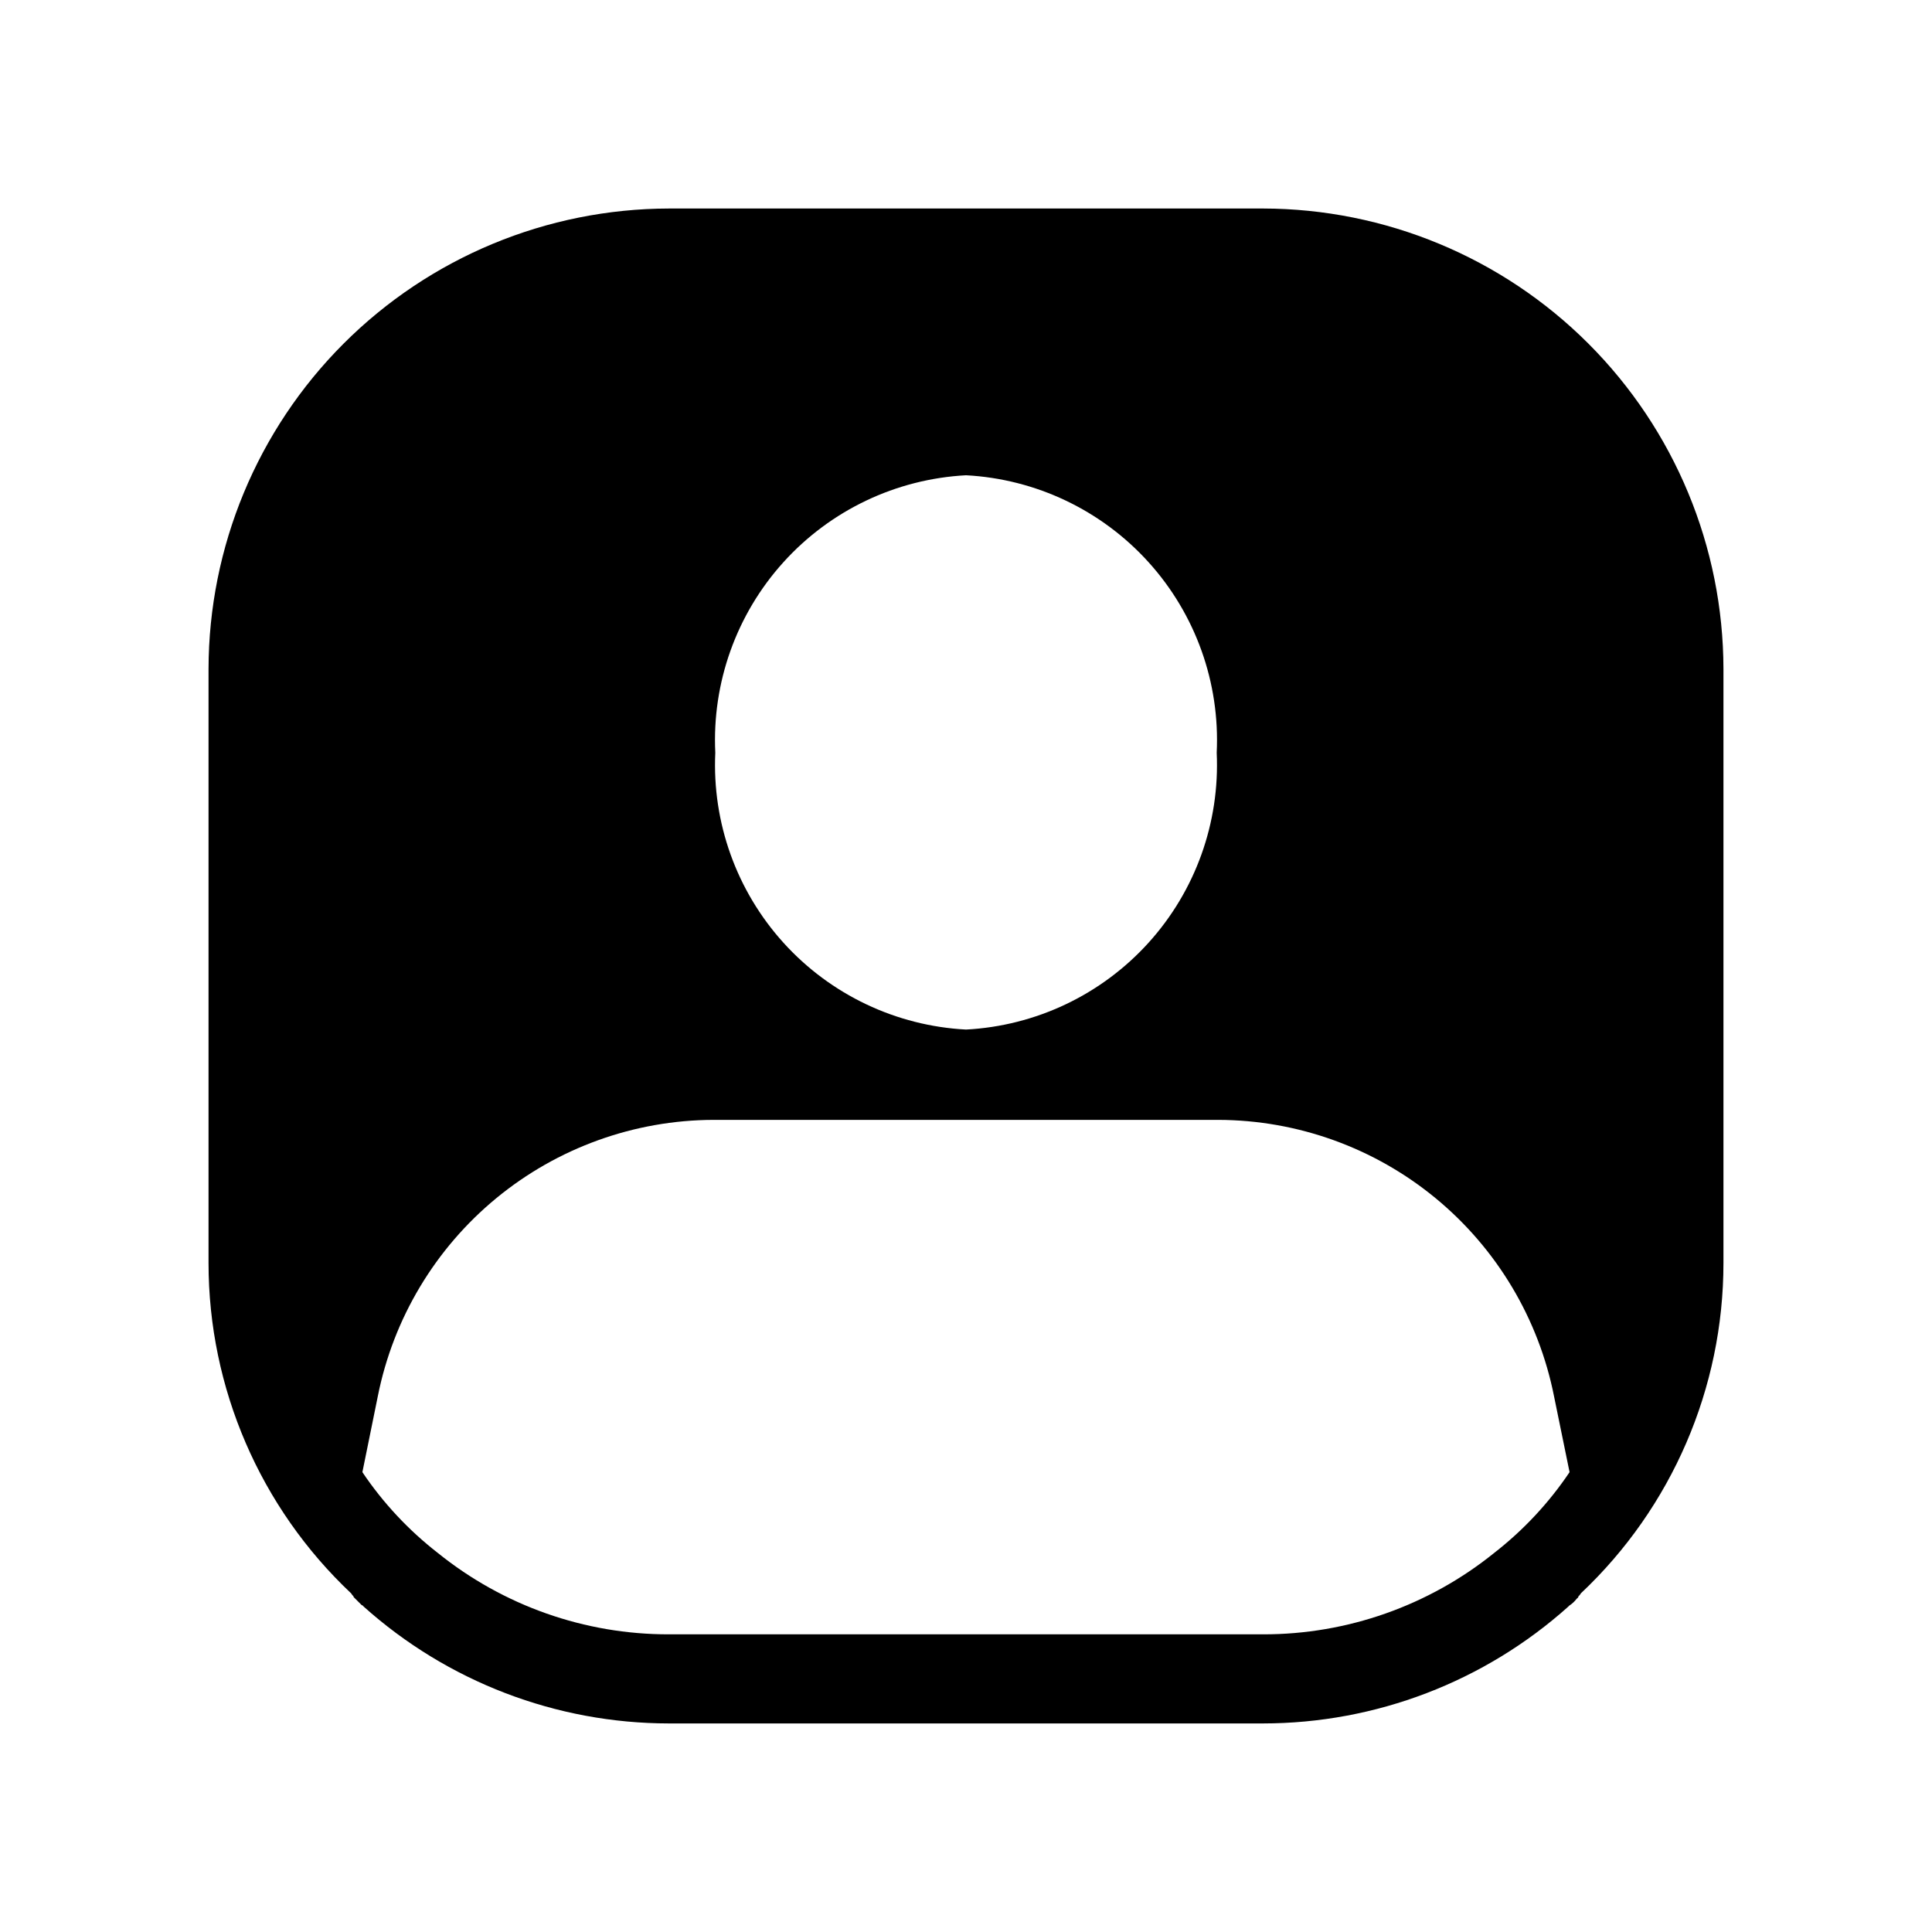 <?xml version="1.0" encoding="UTF-8"?>
<!-- Uploaded to: SVG Repo, www.svgrepo.com, Generator: SVG Repo Mixer Tools -->
<svg fill="#000000" width="800px" height="800px" version="1.1" viewBox="144 144 512 512" xmlns="http://www.w3.org/2000/svg">
 <path d="m478.72 199.26h-157.44c-32.344 0.055-63.348 12.926-86.219 35.797s-35.742 53.875-35.797 86.219v157.44c0 33.137 13.672 64.809 37.785 87.535 0.172 0.293 0.383 0.559 0.629 0.789 0 0.156 0 0.156 0.156 0.316l0.316 0.316 1.734 1.73c0.156 0 0.156 0 0.316 0.156h-0.004c0 0.086 0.07 0.156 0.16 0.156l0.109 0.074-0.125-0.055c22.246 19.941 51.062 30.98 80.938 30.996h157.44c29.875-0.016 58.695-11.055 80.938-30.996l-0.125 0.055 0.113-0.074c0.086 0.004 0.156-0.07 0.156-0.156 0.793-0.5 1.484-1.141 2.047-1.891 0.156-0.156 0.316-0.156 0.316-0.316v0.004c0.09-0.082 0.145-0.195 0.156-0.316 0.258-0.223 0.469-0.488 0.629-0.789 24.117-22.727 37.785-54.398 37.785-87.535v-157.44c-0.055-32.344-12.926-63.348-35.797-86.219s-53.875-35.742-86.219-35.797zm-78.719 70.691c18.543 0.984 35.941 9.273 48.391 23.051s18.941 31.926 18.047 50.473c0.863 18.527-5.641 36.641-18.09 50.387-12.449 13.746-29.828 22.008-48.348 22.98-18.52-0.973-35.902-9.234-48.352-22.98-12.445-13.746-18.949-31.859-18.09-50.387-0.891-18.547 5.598-36.695 18.047-50.473s29.848-22.066 48.395-23.051zm139.96 285.6c-17.344 13.988-38.965 21.602-61.246 21.566h-157.44c-22.281 0.035-43.898-7.578-61.242-21.566-7.762-6.031-14.512-13.258-19.996-21.414l4.094-20.152c4.102-20.59 15.203-39.133 31.414-52.473 16.215-13.344 36.543-20.672 57.539-20.734h133.82c21.02 0.07 41.367 7.414 57.586 20.789 16.215 13.375 27.301 31.953 31.367 52.578l4.094 19.992c-5.484 8.156-12.234 15.383-19.992 21.414z"/>
</svg>